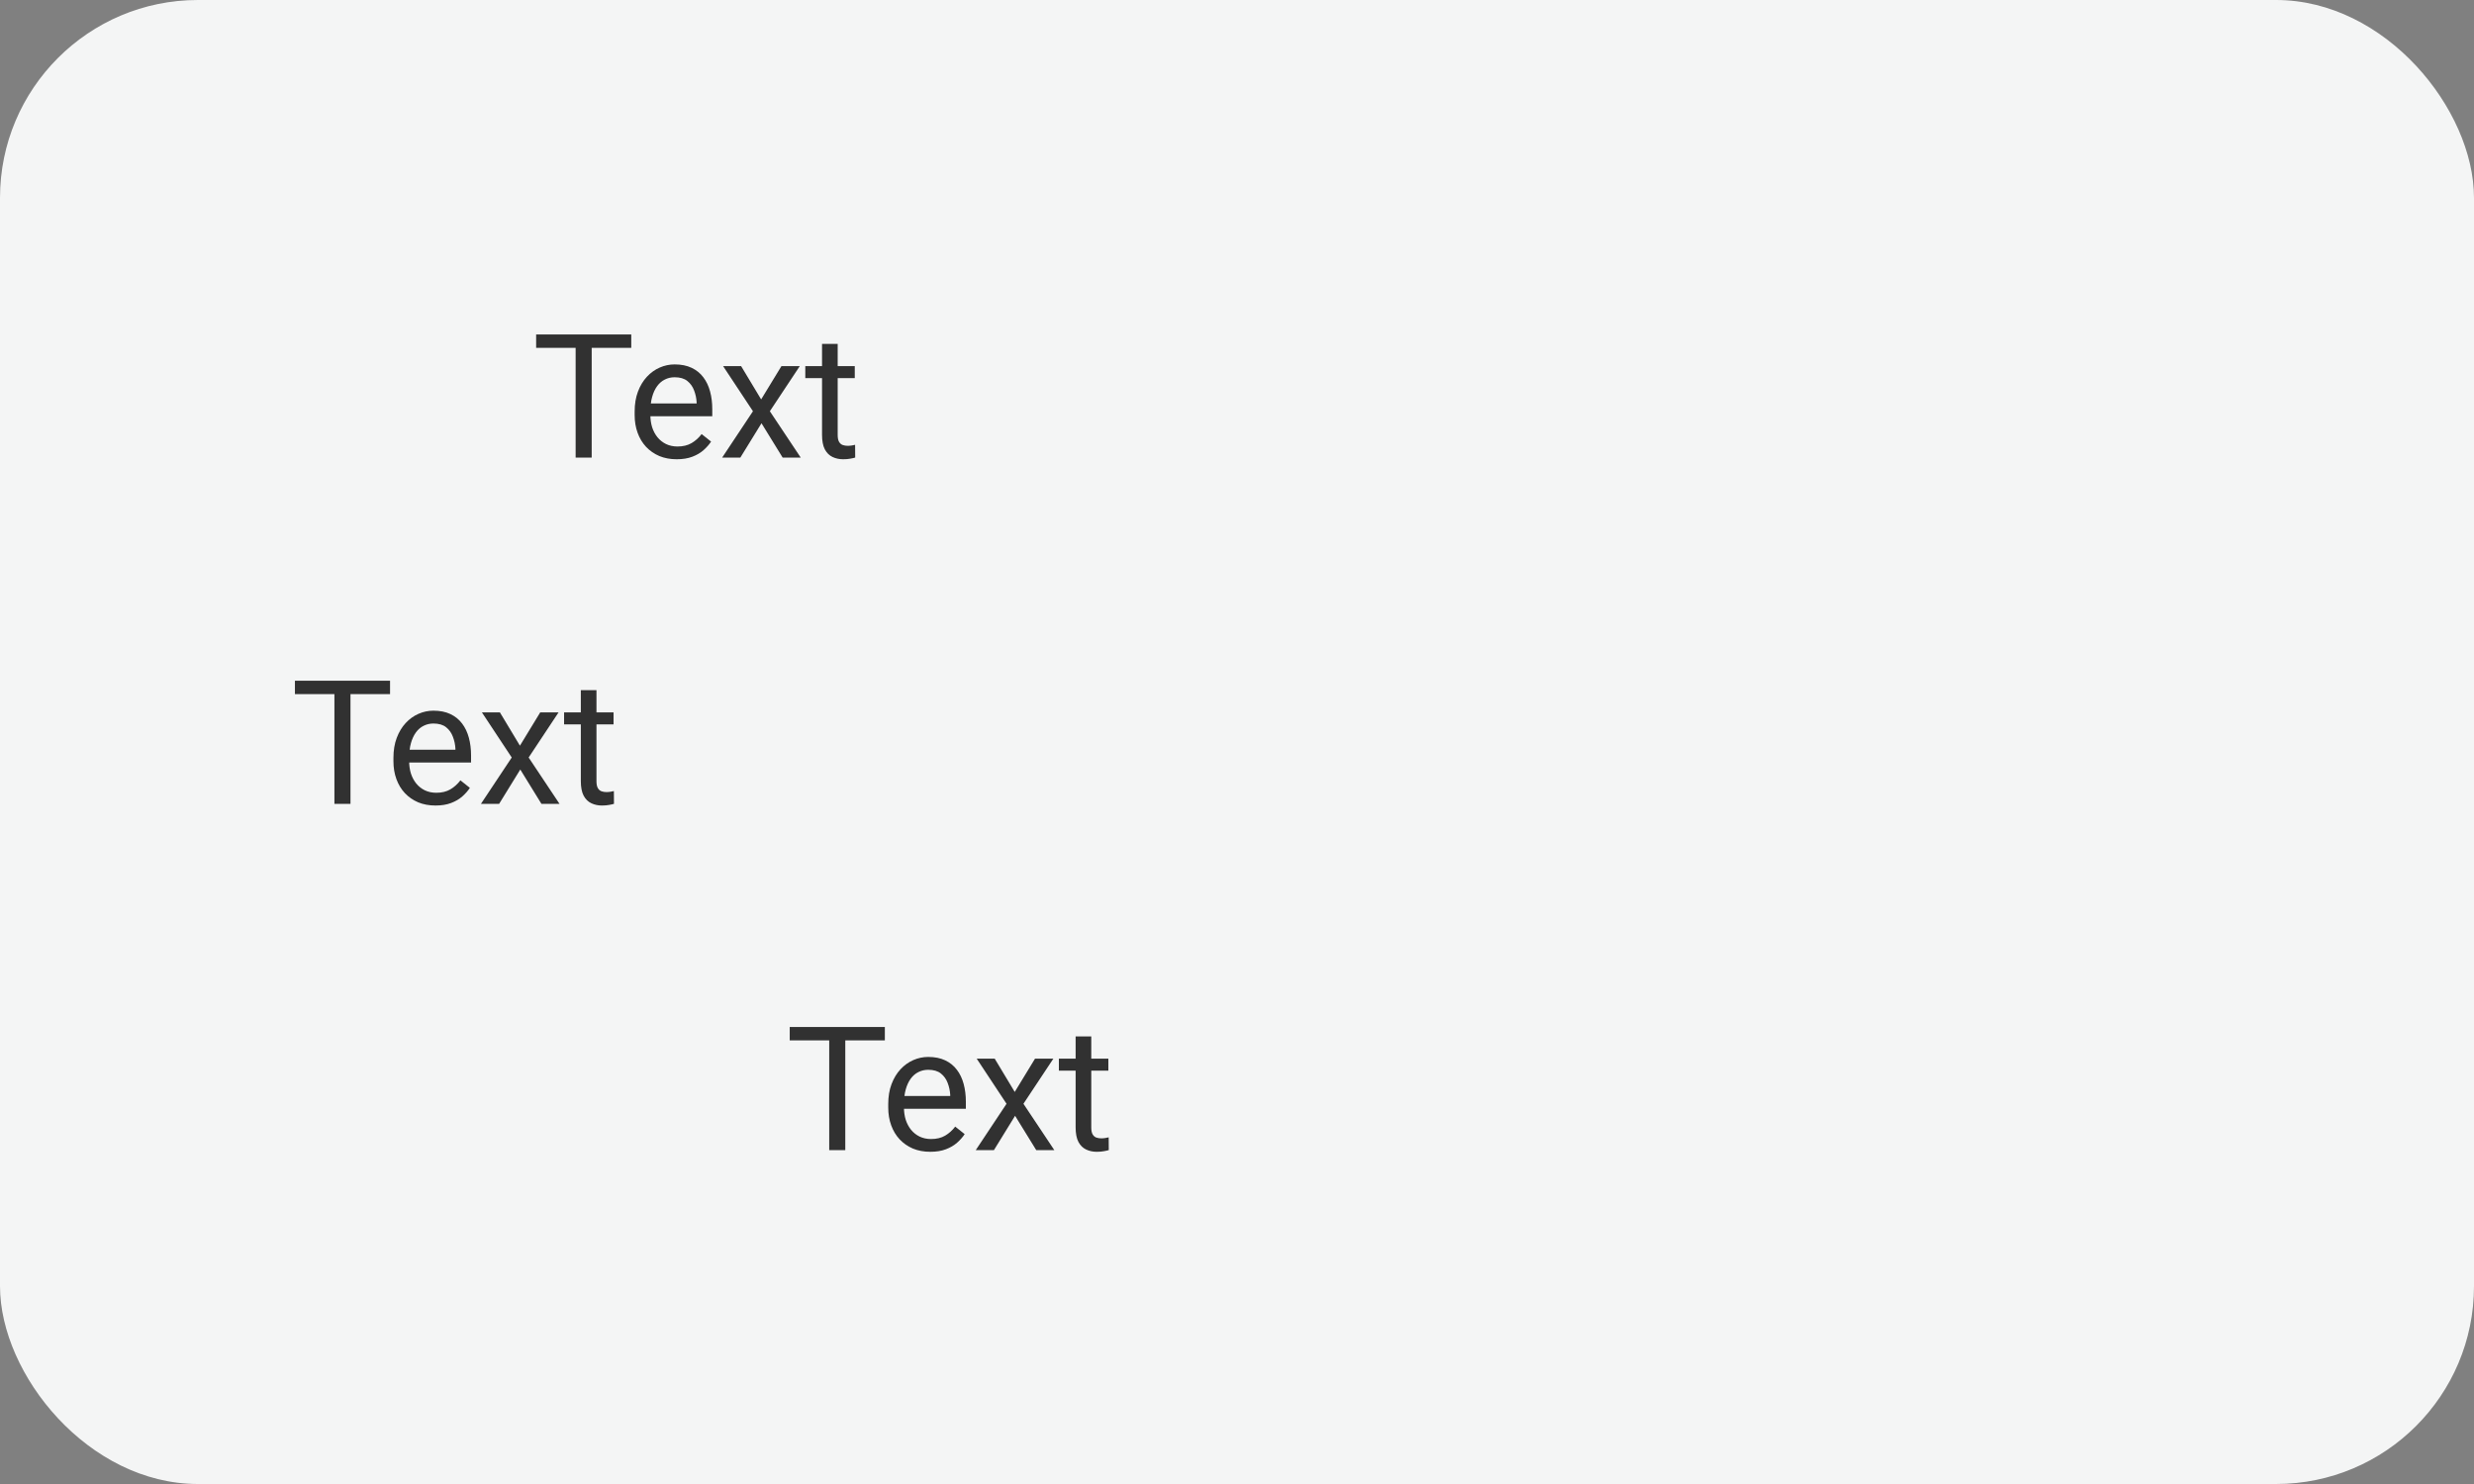 <svg width="200" height="120" viewBox="0 0 200 120" fill="none" xmlns="http://www.w3.org/2000/svg">
<rect x="0" y="0" width="200" height="120" fill="#808080" stroke="none"/>
<rect width="200" height="120" rx="16" fill="#F4F5F5"/>
<g opacity="0.8">
<path d="M47.833 27.047V37H46.534V27.047H47.833ZM51.032 27.047V28.127H43.342V27.047H51.032ZM54.703 37.137C54.188 37.137 53.721 37.05 53.302 36.877C52.887 36.699 52.529 36.451 52.228 36.132C51.932 35.813 51.704 35.435 51.545 34.997C51.385 34.56 51.306 34.081 51.306 33.562V33.274C51.306 32.673 51.395 32.137 51.572 31.668C51.75 31.194 51.992 30.793 52.297 30.465C52.602 30.137 52.949 29.888 53.336 29.72C53.723 29.551 54.124 29.467 54.539 29.467C55.068 29.467 55.523 29.558 55.906 29.74C56.294 29.922 56.61 30.178 56.856 30.506C57.102 30.829 57.285 31.212 57.403 31.654C57.522 32.092 57.581 32.57 57.581 33.09V33.657H52.058V32.625H56.316V32.529C56.298 32.201 56.23 31.882 56.111 31.572C55.997 31.262 55.815 31.007 55.565 30.807C55.314 30.606 54.972 30.506 54.539 30.506C54.252 30.506 53.988 30.567 53.746 30.69C53.505 30.809 53.297 30.987 53.124 31.224C52.951 31.461 52.816 31.75 52.721 32.092C52.625 32.434 52.577 32.828 52.577 33.274V33.562C52.577 33.912 52.625 34.243 52.721 34.553C52.821 34.858 52.965 35.127 53.151 35.359C53.343 35.592 53.573 35.774 53.842 35.906C54.115 36.038 54.425 36.105 54.772 36.105C55.218 36.105 55.596 36.013 55.906 35.831C56.216 35.649 56.487 35.405 56.72 35.1L57.485 35.708C57.326 35.95 57.123 36.18 56.877 36.398C56.631 36.617 56.328 36.795 55.968 36.932C55.612 37.068 55.191 37.137 54.703 37.137ZM59.912 29.604L61.532 32.297L63.173 29.604H64.656L62.236 33.254L64.731 37H63.269L61.56 34.225L59.851 37H58.381L60.869 33.254L58.456 29.604H59.912ZM69.1 29.604V30.574H65.101V29.604H69.1ZM66.454 27.806H67.719V35.168C67.719 35.419 67.757 35.608 67.835 35.735C67.912 35.863 68.013 35.947 68.136 35.988C68.259 36.029 68.391 36.05 68.532 36.05C68.637 36.05 68.746 36.041 68.86 36.023C68.979 36 69.068 35.981 69.127 35.968L69.134 37C69.034 37.032 68.901 37.062 68.737 37.089C68.578 37.121 68.384 37.137 68.156 37.137C67.846 37.137 67.561 37.075 67.302 36.952C67.042 36.829 66.835 36.624 66.68 36.337C66.529 36.045 66.454 35.653 66.454 35.161V27.806Z" fill="black"/>
<path d="M28.333 55.047V65H27.034V55.047H28.333ZM31.532 55.047V56.127H23.842V55.047H31.532ZM35.203 65.137C34.688 65.137 34.221 65.05 33.802 64.877C33.387 64.699 33.029 64.451 32.728 64.132C32.432 63.813 32.204 63.435 32.045 62.997C31.885 62.56 31.806 62.081 31.806 61.562V61.274C31.806 60.673 31.895 60.137 32.072 59.668C32.25 59.194 32.492 58.793 32.797 58.465C33.102 58.137 33.449 57.888 33.836 57.72C34.223 57.551 34.624 57.467 35.039 57.467C35.568 57.467 36.023 57.558 36.406 57.74C36.794 57.922 37.11 58.178 37.356 58.506C37.602 58.829 37.785 59.212 37.903 59.654C38.022 60.092 38.081 60.57 38.081 61.09V61.657H32.558V60.625H36.816V60.529C36.798 60.201 36.73 59.882 36.611 59.572C36.497 59.262 36.315 59.007 36.065 58.807C35.814 58.606 35.472 58.506 35.039 58.506C34.752 58.506 34.488 58.567 34.246 58.69C34.005 58.809 33.797 58.987 33.624 59.224C33.451 59.461 33.316 59.75 33.221 60.092C33.125 60.434 33.077 60.828 33.077 61.274V61.562C33.077 61.912 33.125 62.243 33.221 62.553C33.321 62.858 33.465 63.127 33.651 63.359C33.843 63.592 34.073 63.774 34.342 63.906C34.615 64.038 34.925 64.105 35.272 64.105C35.718 64.105 36.096 64.013 36.406 63.831C36.716 63.649 36.987 63.405 37.22 63.1L37.985 63.708C37.826 63.95 37.623 64.18 37.377 64.398C37.131 64.617 36.828 64.795 36.468 64.932C36.112 65.068 35.691 65.137 35.203 65.137ZM40.412 57.603L42.032 60.297L43.673 57.603H45.156L42.736 61.254L45.231 65H43.769L42.06 62.225L40.351 65H38.881L41.369 61.254L38.956 57.603H40.412ZM49.6 57.603V58.574H45.601V57.603H49.6ZM46.954 55.806H48.219V63.168C48.219 63.419 48.258 63.608 48.335 63.735C48.412 63.863 48.513 63.947 48.636 63.988C48.759 64.029 48.891 64.05 49.032 64.05C49.137 64.05 49.246 64.041 49.36 64.022C49.479 64 49.568 63.981 49.627 63.968L49.634 65C49.533 65.032 49.401 65.061 49.237 65.089C49.078 65.121 48.884 65.137 48.656 65.137C48.346 65.137 48.062 65.075 47.802 64.952C47.542 64.829 47.335 64.624 47.18 64.337C47.029 64.045 46.954 63.653 46.954 63.161V55.806Z" fill="black"/>
<path d="M68.333 83.047V93H67.034V83.047H68.333ZM71.532 83.047V84.127H63.842V83.047H71.532ZM75.203 93.137C74.688 93.137 74.221 93.05 73.802 92.877C73.387 92.699 73.029 92.451 72.728 92.132C72.432 91.813 72.204 91.435 72.045 90.997C71.885 90.56 71.806 90.081 71.806 89.561V89.274C71.806 88.673 71.894 88.137 72.072 87.668C72.25 87.194 72.492 86.793 72.797 86.465C73.102 86.137 73.449 85.888 73.836 85.72C74.223 85.551 74.624 85.467 75.039 85.467C75.568 85.467 76.023 85.558 76.406 85.74C76.794 85.922 77.11 86.178 77.356 86.506C77.603 86.829 77.785 87.212 77.903 87.654C78.022 88.092 78.081 88.57 78.081 89.09V89.657H72.558V88.625H76.816V88.529C76.798 88.201 76.73 87.882 76.611 87.572C76.497 87.262 76.315 87.007 76.064 86.807C75.814 86.606 75.472 86.506 75.039 86.506C74.752 86.506 74.488 86.567 74.246 86.69C74.005 86.809 73.797 86.987 73.624 87.224C73.451 87.461 73.316 87.75 73.221 88.092C73.125 88.434 73.077 88.828 73.077 89.274V89.561C73.077 89.912 73.125 90.243 73.221 90.553C73.321 90.858 73.465 91.127 73.651 91.359C73.843 91.592 74.073 91.774 74.342 91.906C74.615 92.038 74.925 92.105 75.272 92.105C75.718 92.105 76.096 92.013 76.406 91.831C76.716 91.649 76.987 91.405 77.22 91.1L77.985 91.708C77.826 91.95 77.623 92.18 77.377 92.398C77.131 92.617 76.828 92.795 76.468 92.932C76.112 93.068 75.691 93.137 75.203 93.137ZM80.412 85.603L82.032 88.297L83.673 85.603H85.156L82.736 89.254L85.231 93H83.769L82.06 90.225L80.351 93H78.881L81.369 89.254L78.956 85.603H80.412ZM89.6 85.603V86.574H85.601V85.603H89.6ZM86.954 83.806H88.219V91.168C88.219 91.419 88.257 91.608 88.335 91.735C88.412 91.863 88.513 91.947 88.636 91.988C88.759 92.029 88.891 92.05 89.032 92.05C89.137 92.05 89.246 92.041 89.36 92.022C89.479 92 89.568 91.981 89.627 91.968L89.634 93C89.534 93.032 89.401 93.061 89.237 93.089C89.078 93.121 88.884 93.137 88.656 93.137C88.346 93.137 88.061 93.075 87.802 92.952C87.542 92.829 87.335 92.624 87.18 92.337C87.029 92.045 86.954 91.653 86.954 91.161V83.806Z" fill="black"/>
</g>
</svg>
